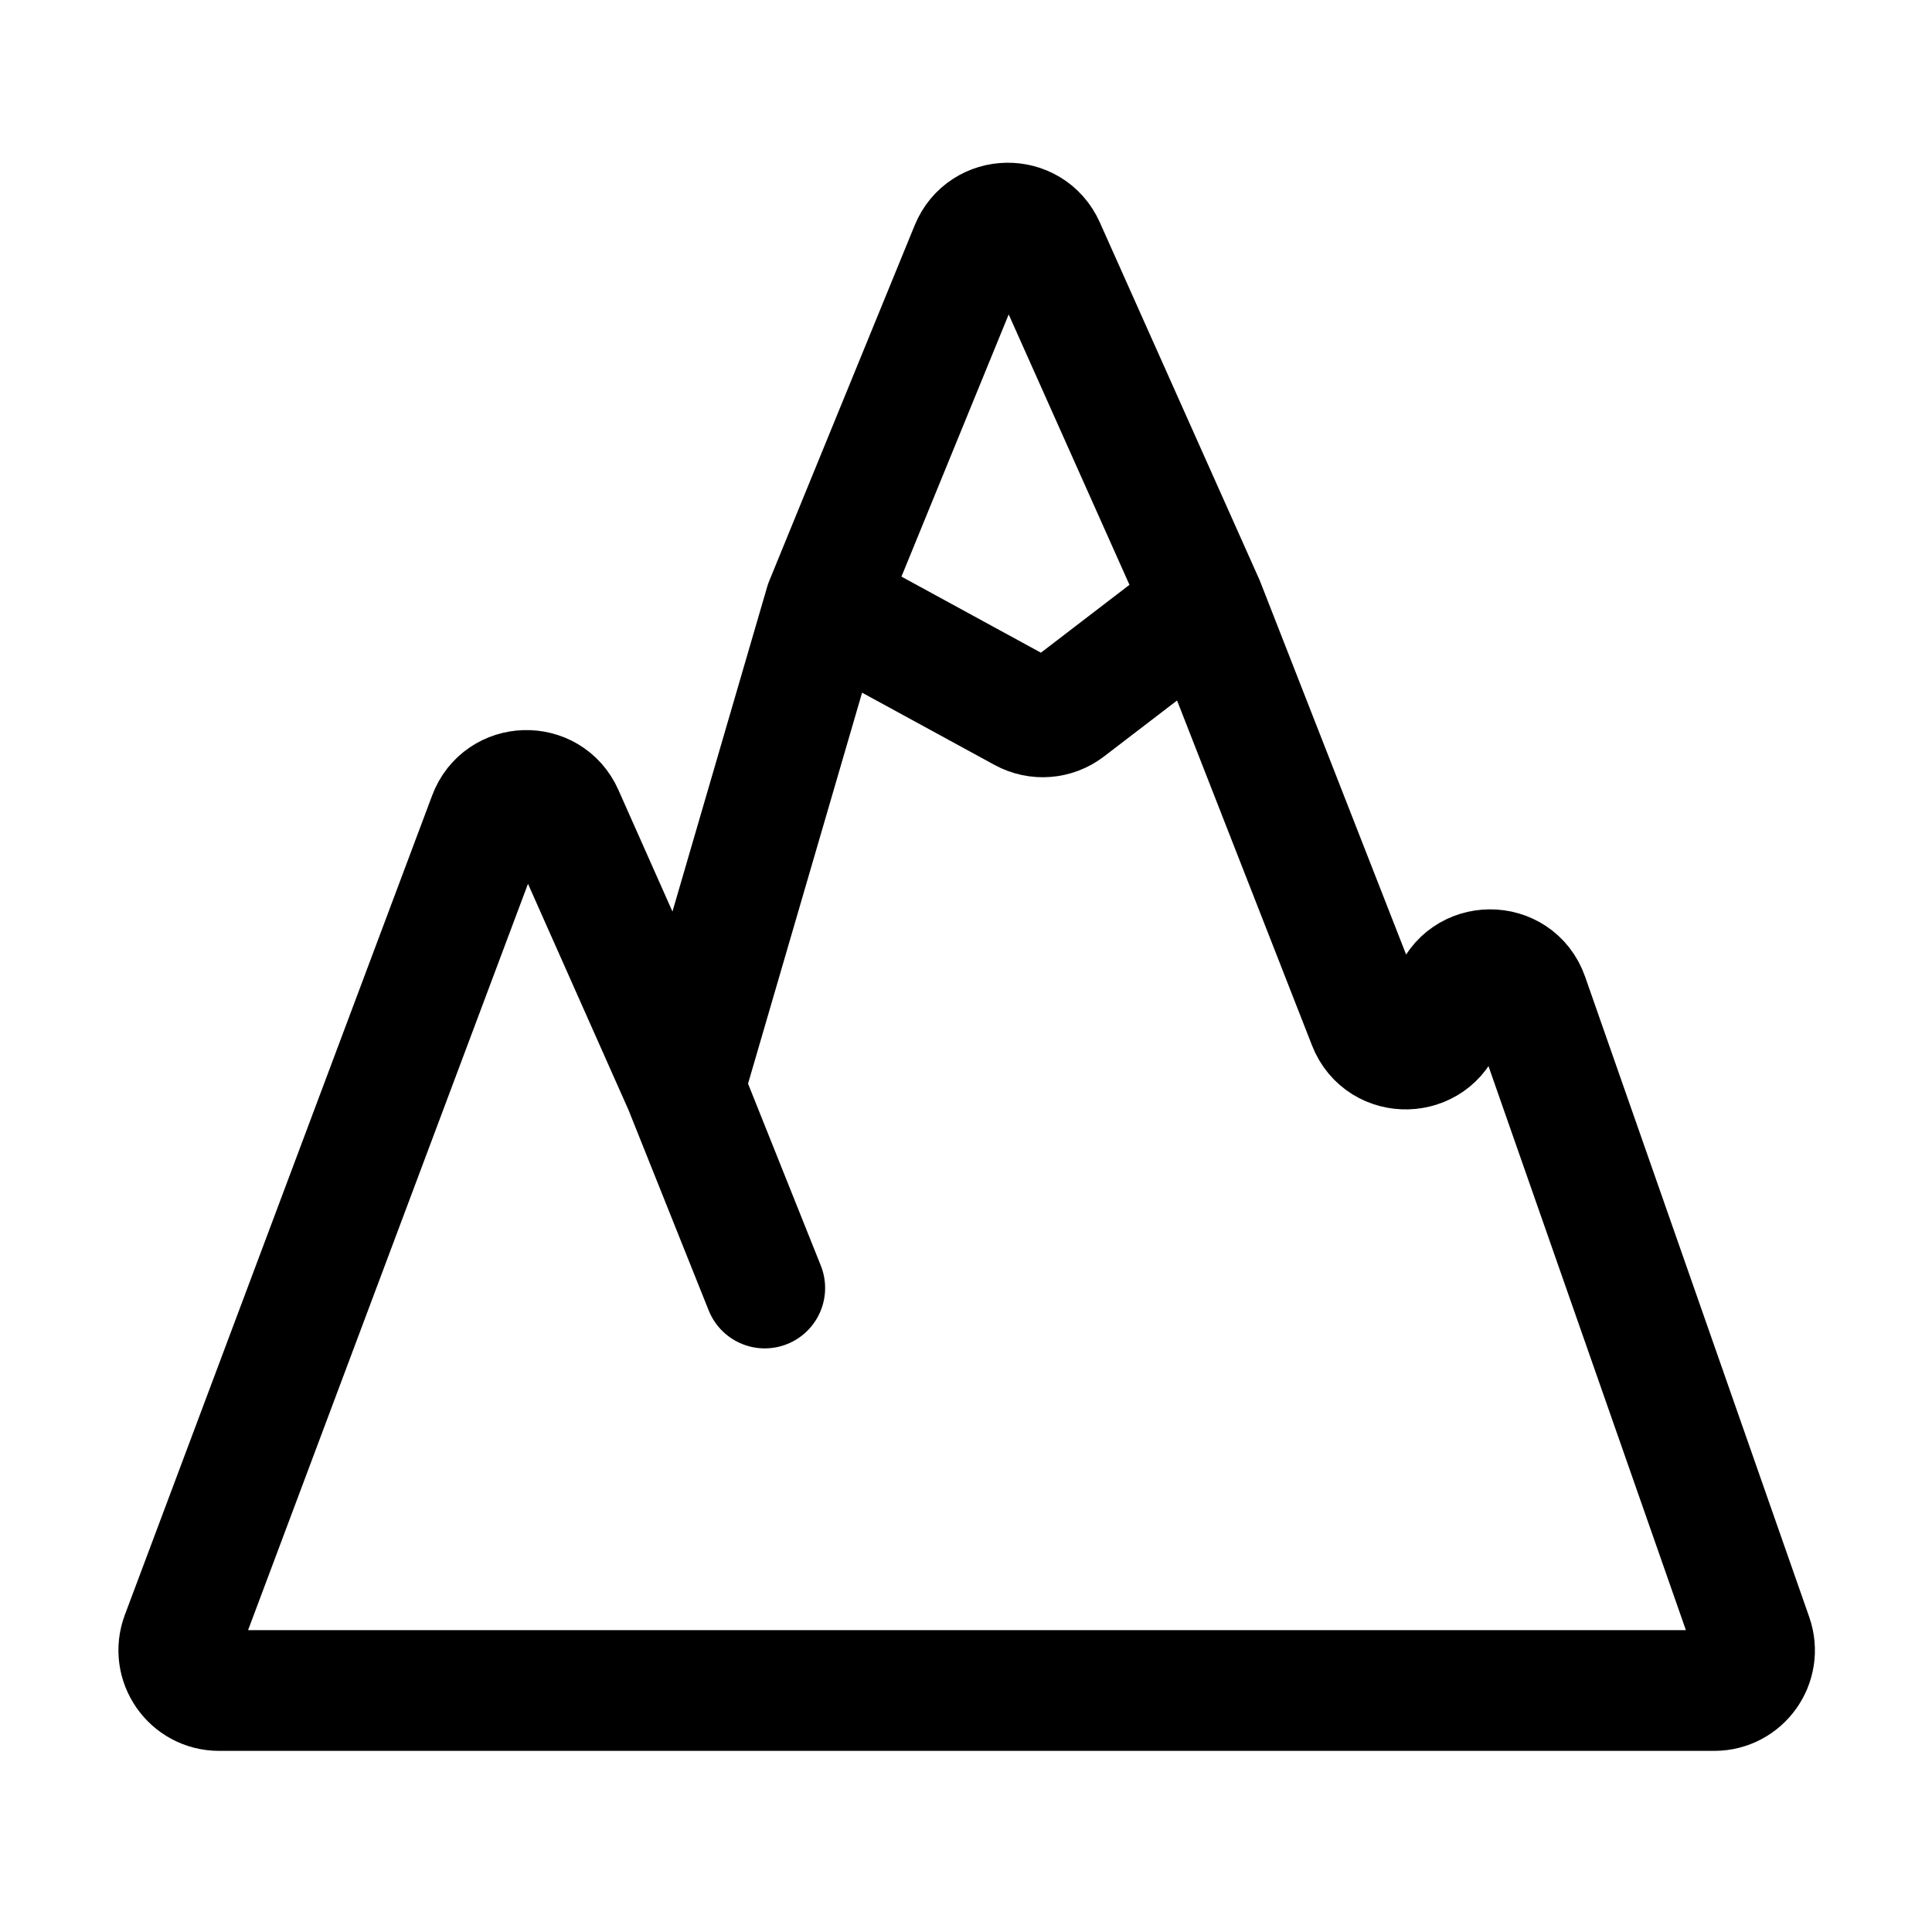 <svg width="24" height="24" viewBox="0 0 24 24" fill="none" xmlns="http://www.w3.org/2000/svg">
<path d="M9.5 16L8.5 13.5M8.5 13.5L6.996 10.116C6.814 9.707 6.228 9.725 6.071 10.144L2.253 20.324C2.131 20.651 2.372 21 2.721 21H21.295C21.64 21 21.881 20.66 21.767 20.335L18.983 12.381C18.826 11.931 18.188 11.936 18.037 12.388L17.937 12.69C17.789 13.133 17.167 13.149 16.997 12.714L14.957 7.5M8.5 13.5L10.25 7.5M10.25 7.5L12.057 3.082C12.224 2.675 12.797 2.666 12.977 3.067L14.957 7.5M10.25 7.5L12.714 8.844C12.888 8.939 13.101 8.922 13.258 8.802L14.957 7.5" stroke="black" stroke-width="1.5" stroke-linecap="round"/>
</svg>
